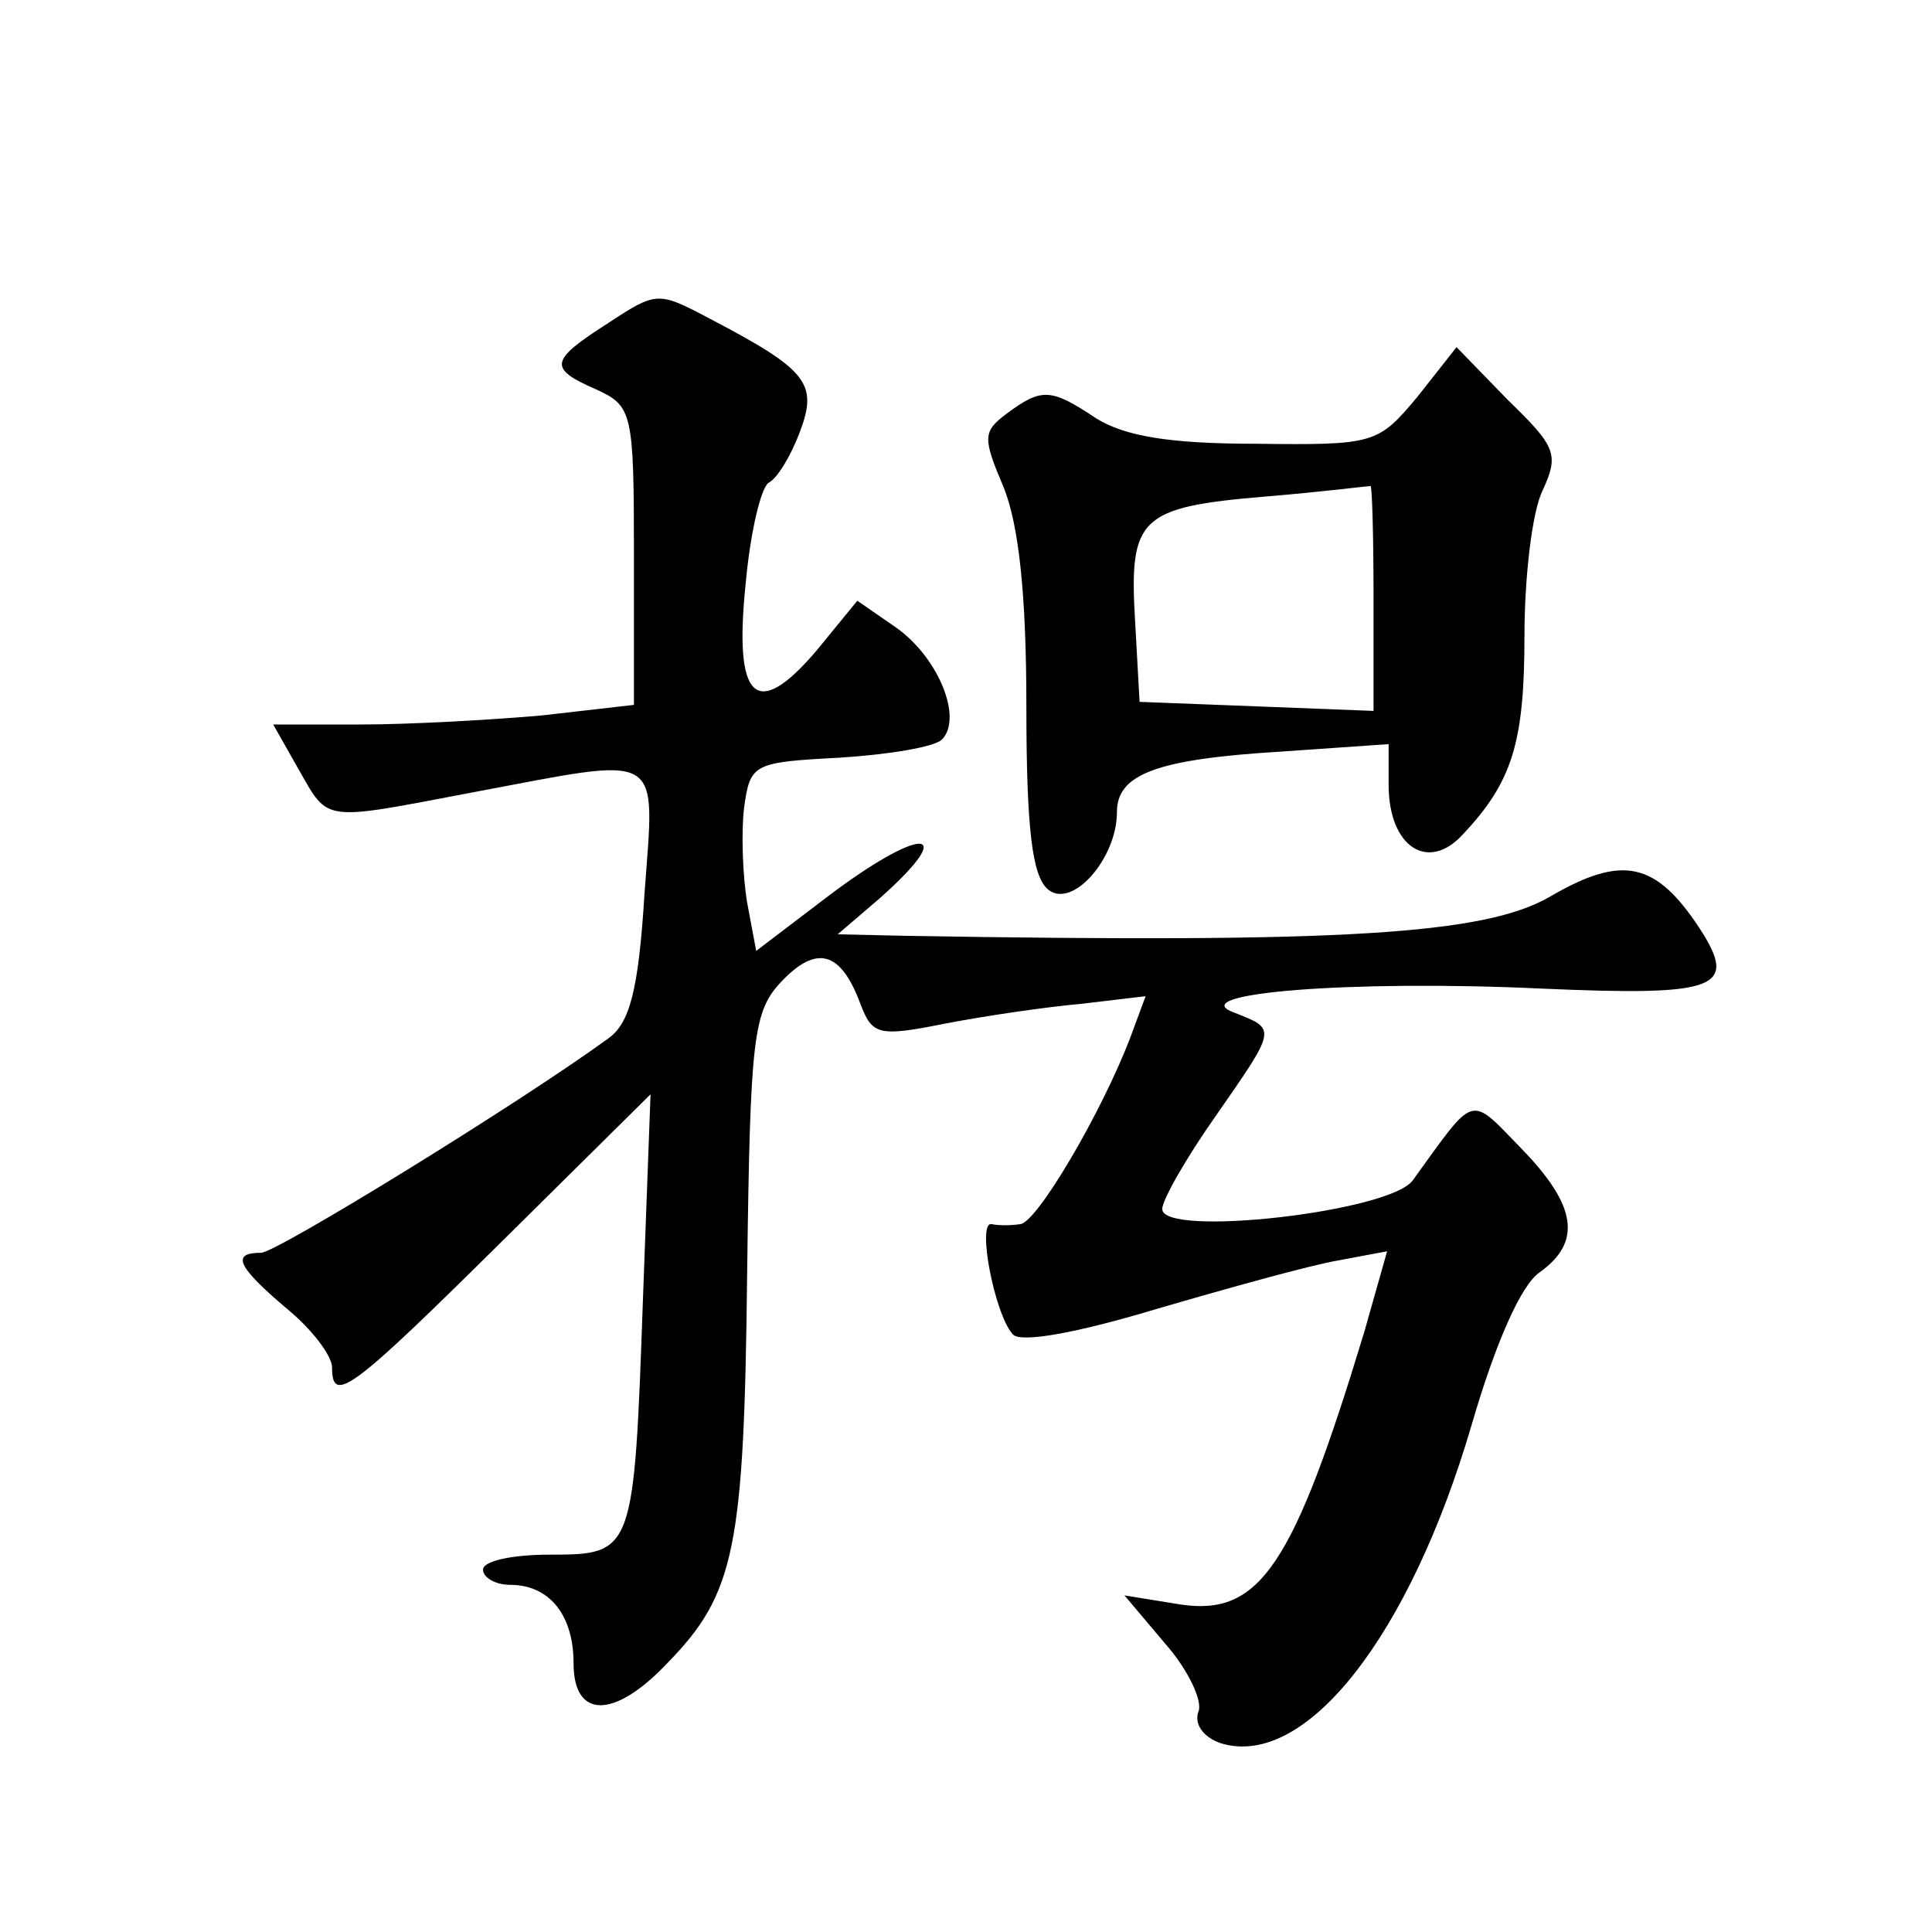 <?xml version="1.0" standalone="no"?>
<!DOCTYPE svg PUBLIC "-//W3C//DTD SVG 20010904//EN"
 "http://www.w3.org/TR/2001/REC-SVG-20010904/DTD/svg10.dtd">
<svg version="1.0" xmlns="http://www.w3.org/2000/svg"
 width="128pt" height="128pt" viewBox="0 0 128 128"
 preserveAspectRatio="xMidYMid meet">
<g transform="translate(0,128) scale(0.1,-0.1)"
fill="#0" stroke="none">
<path d="M403 1066 c-39 -25 -40 -30 -8 -44 24 -11 25 -15 25 -110 l0 -99 -61 -7
c-34 -3 -88 -6 -120 -6 l-58 0 17 -30 c20 -35 15 -34 115 -15 128 24 121 29 114
-67 -4 -65 -10 -86 -24 -96 -59 -43 -220 -142 -230 -142 -20 0 -16 -9 17 -37 16
-13 30 -31 30 -39 0 -25 13 -15 113 84 l98 97 -5 -135 c-6 -169 -6 -170 -62 -170
-24 0 -44 -4 -44 -10 0 -5 8 -10 18 -10 26 0 42 -20 42 -52 0 -37 27 -37 62 0 45
46 51 76 53 258 2 158 4 174 23 194 23 24 39 20 52 -15 8 -21 12 -22 57 -13 26
5 67 11 90 13 l42 5 -10 -27 c-19 -50 -62 -123 -73 -124 -6 -1 -15 -1 -19 0 -10
2 2 -60 14 -73 5 -6 43 1 96 17 48 14 102 29 120 32 l32 6 -15 -53 c-47 -155 -69
-189 -122 -181 l-37 6 27 -32 c15 -17 25 -38 22 -45 -3 -8 3 -17 15 -21 56 -17
125 71 166 211 16 55 33 93 45 101 28 20 25 44 -12 82 -35 36 -30 37 -72 -21 -15
-21 -166 -38 -166 -19 0 6 16 34 35 61 41 59 41 58 13 69 -36 13 78 22 204 16 116
-5 130 0 104 40 -29 44 -51 49 -99 21 -43 -25 -136 -31 -427 -26 l-45 1 28 24 c54
48 27 48 -36 0 l-46 -35 -6 32 c-3 18 -4 47 -2 63 4 29 6 30 63 33 32 2 63 7 68
12 14 14 -2 54 -30 74 l-26 18 -27 -33 c-40 -47 -55 -33 -47 44 3 34 10 63 15 67
6 3 15 18 21 34 12 32 5 41 -60 75 -34 18 -35 18 -67 -3z M939 1017 c-26 -31 -28
-32 -107 -31 -57 0 -87 5 -106 17 -30 20 -36 20 -59 3 -16 -12 -16 -16 -2 -49 10
-25 15 -71 15 -145 0 -82 4 -112 14 -121 16 -14 46 20 46 51 0 25 26 35 108 40
l72 5 0 -27 c0 -41 26 -58 49 -33 33 35 41 61 41 132 0 38 5 82 12 96 11 24 9 29
-23 60 l-34 35 -26 -33z m-29 -132 l0 -76 -77 3 -78 3 -3 54 c-4 68 3 75 86 82
37 3 68 7 70 7 1 1 2 -32 2 -73z"/>
</g>
</svg>
